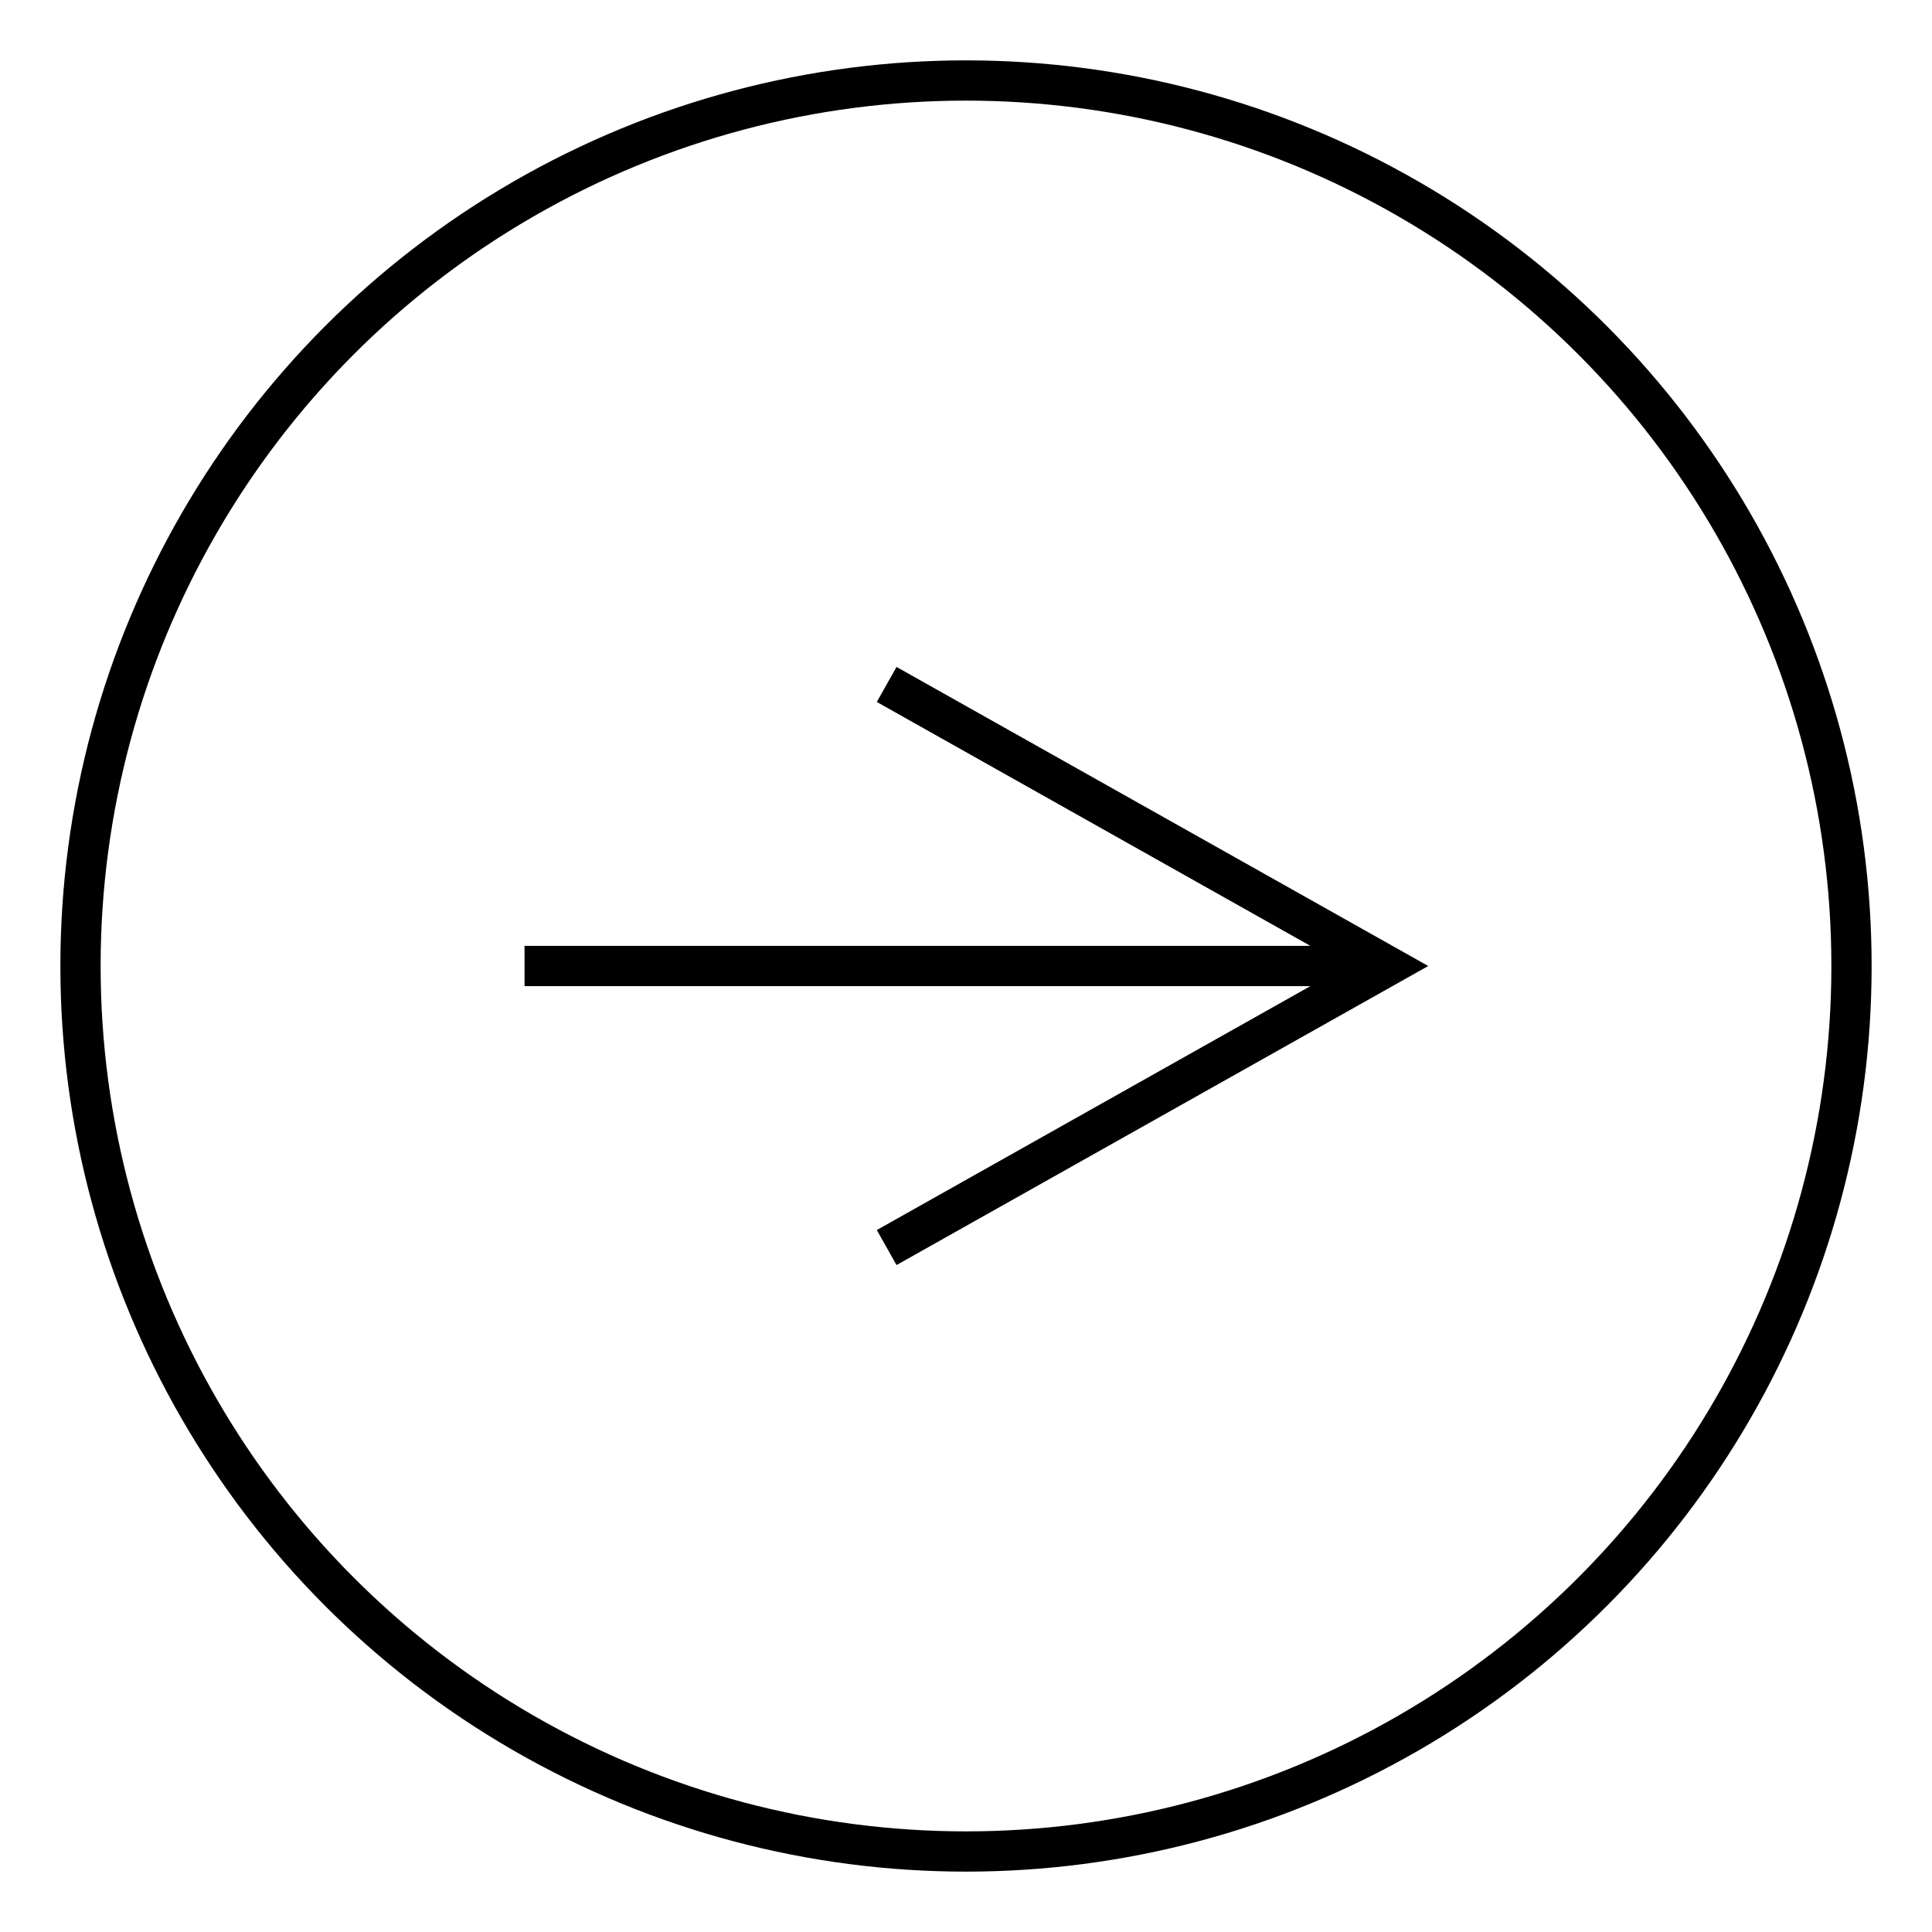 <?xml version="1.0" encoding="UTF-8"?>
<svg width="24px" height="24px" viewBox="0 0 24 24" version="1.1" xmlns="http://www.w3.org/2000/svg" xmlns:xlink="http://www.w3.org/1999/xlink">
    <!-- Generator: Sketch 54.1 (76490) - https://sketchapp.com -->
    <title>next-black</title>
    <desc>Created with Sketch.</desc>
    <g id="Page-1" stroke="none" stroke-width="1" fill="none" fill-rule="evenodd">
        <g id="next-black" transform="translate(1, 1)">
            <path d="M15.278,10.75 L9.892,7.72 L10.137,7.285 L16.742,11 L10.137,14.715 L9.892,14.28 L15.278,11.25 L14.516,11.25 L14.516,10.75 L15.278,10.75 Z M5.516,11.25 L5.516,10.75 L7.016,10.75 L7.016,11.25 L5.516,11.25 Z M6.516,11.25 L6.516,10.75 L8.016,10.75 L8.016,11.25 L6.516,11.25 Z M7.516,11.25 L7.516,10.75 L9.016,10.75 L9.016,11.25 L7.516,11.25 Z M8.516,11.25 L8.516,10.75 L10.016,10.75 L10.016,11.25 L8.516,11.25 Z M9.516,11.25 L9.516,10.75 L11.016,10.75 L11.016,11.25 L9.516,11.25 Z M10.516,11.25 L10.516,10.75 L12.016,10.75 L12.016,11.25 L10.516,11.25 Z M11.516,11.25 L11.516,10.75 L13.016,10.75 L13.016,11.25 L11.516,11.25 Z M12.516,11.25 L12.516,10.75 L14.016,10.75 L14.016,11.25 L12.516,11.25 Z M13.516,11.25 L13.516,10.75 L15.016,10.75 L15.016,11.25 L13.516,11.25 Z" id="Line-Copy" fill="#000000" fill-rule="nonzero"></path>
            <circle id="Oval-Copy" stroke="#000000" stroke-width="0.5" cx="11" cy="11" r="11"></circle>
        </g>
    </g>
</svg>